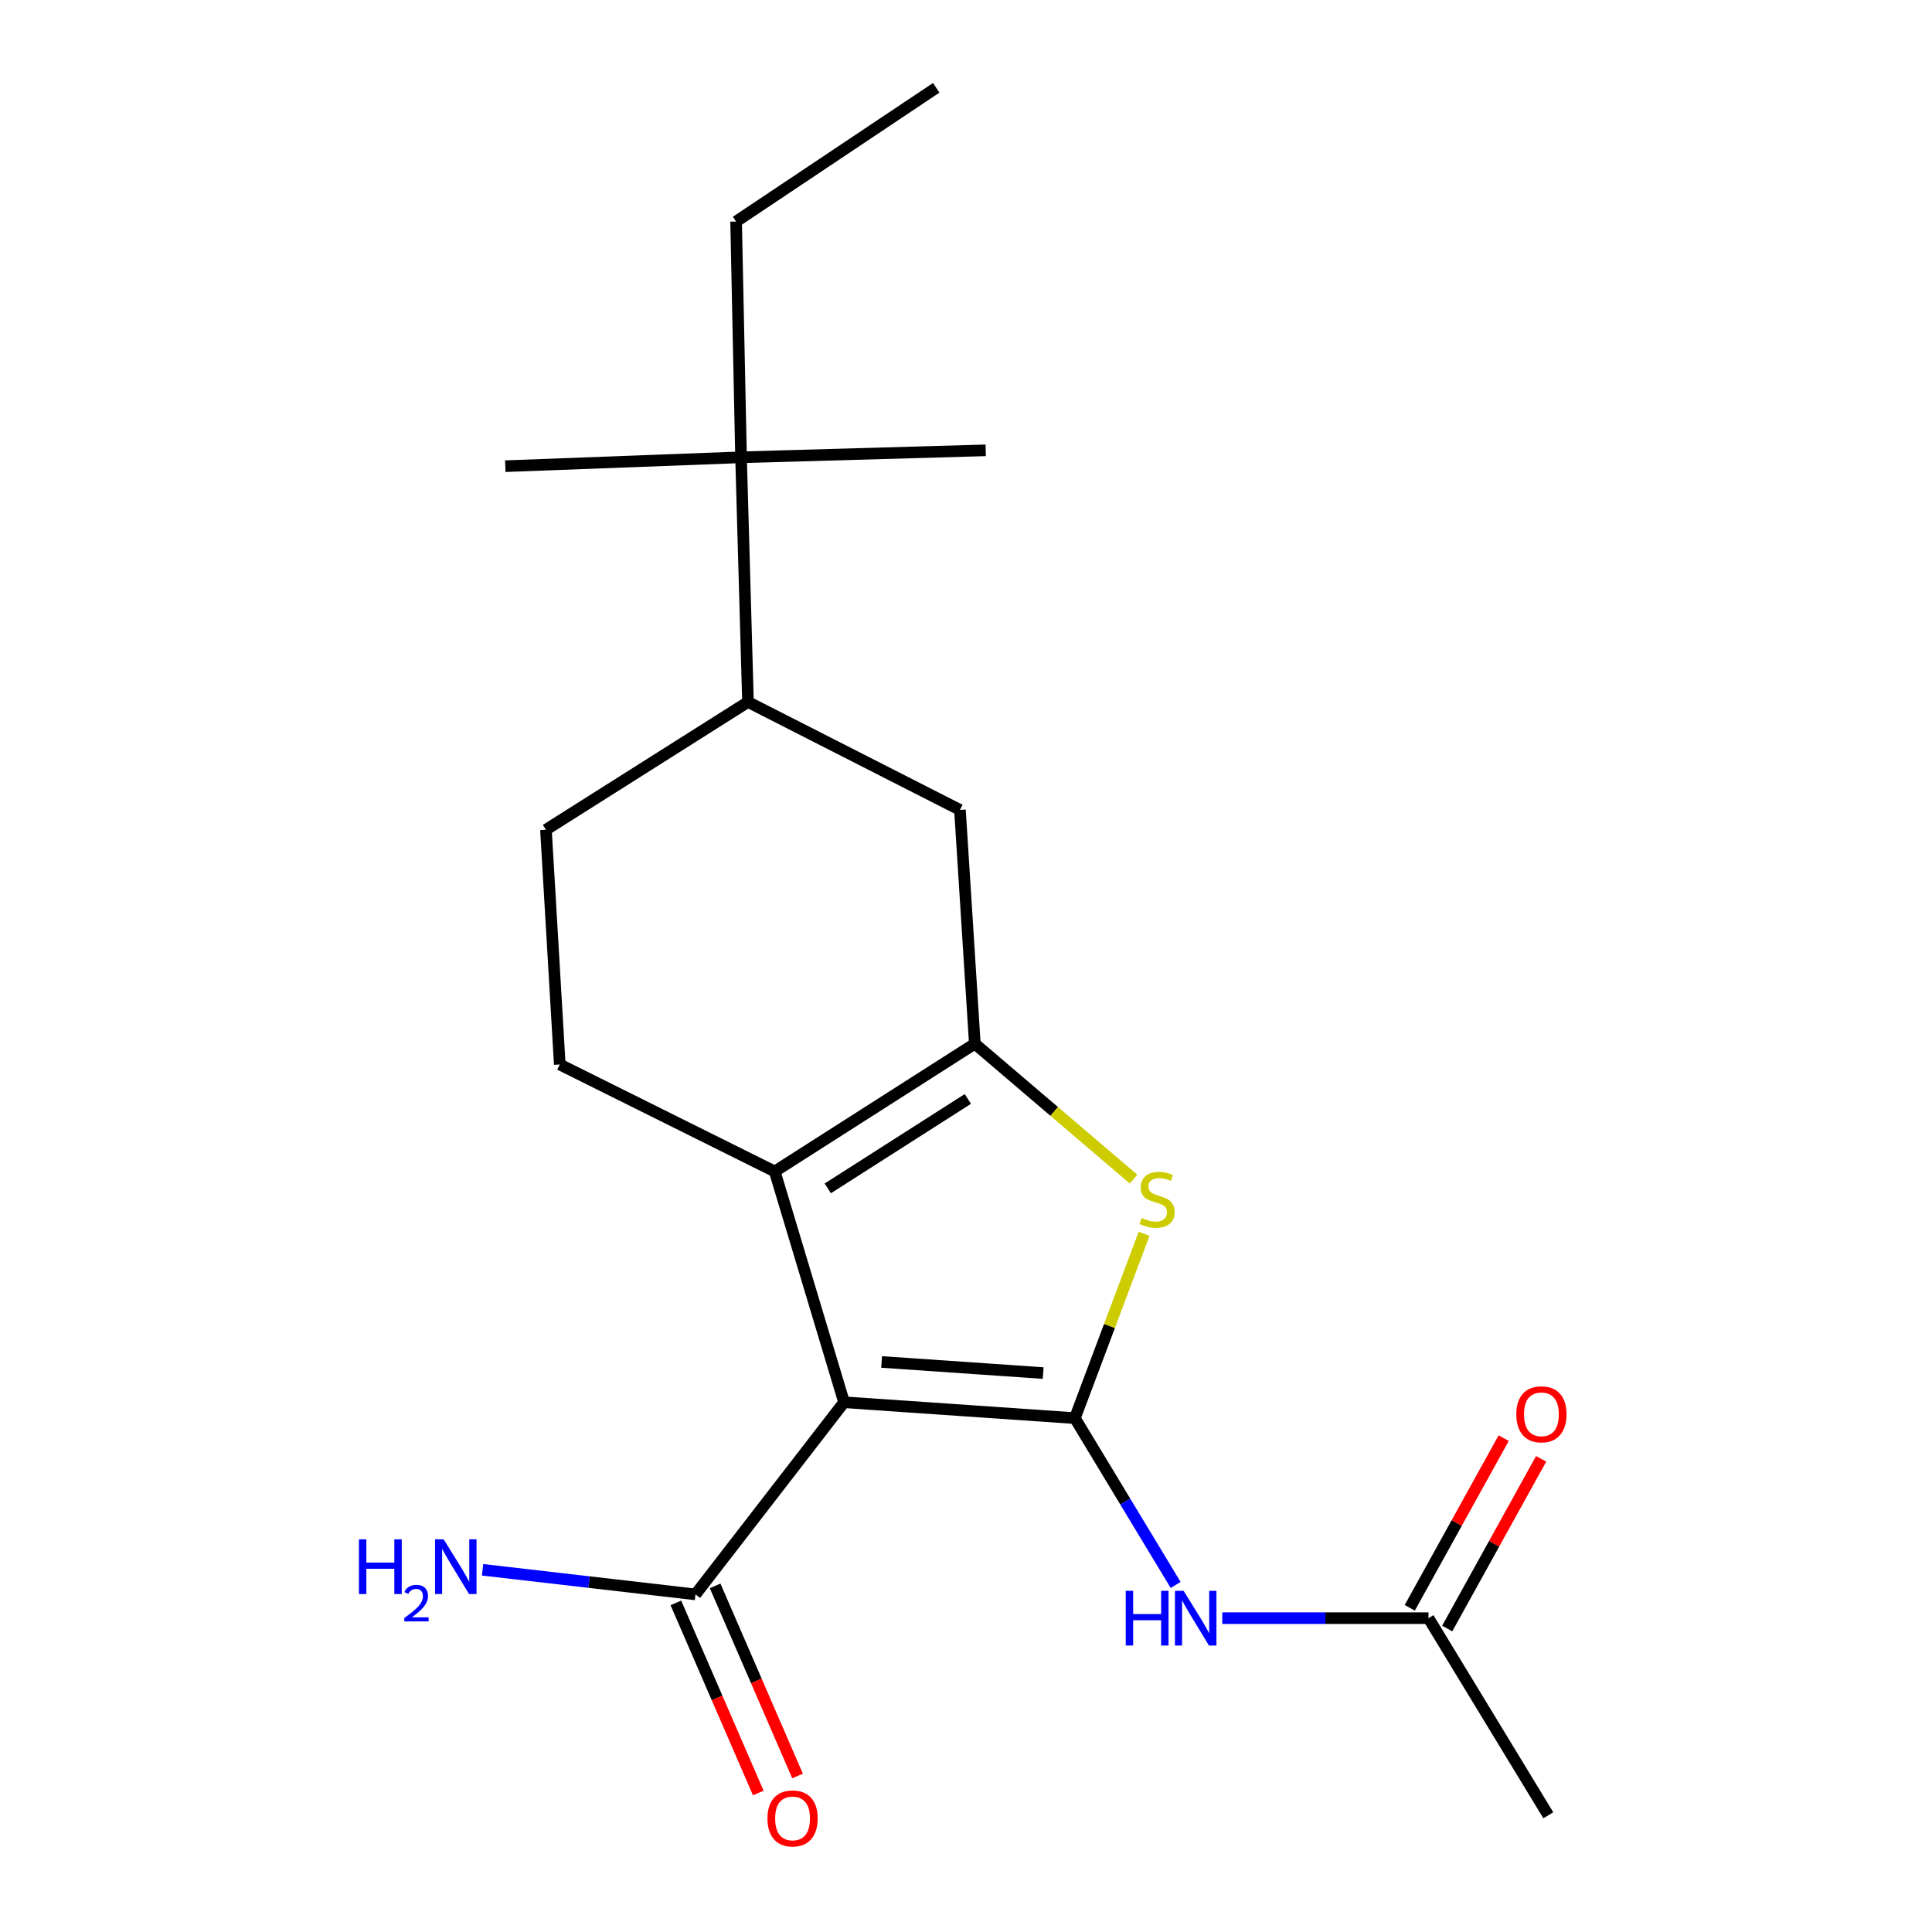 <?xml version='1.0' encoding='iso-8859-1'?>
<svg version='1.1' baseProfile='full'
              xmlns='http://www.w3.org/2000/svg'
                      xmlns:rdkit='http://www.rdkit.org/xml'
                      xmlns:xlink='http://www.w3.org/1999/xlink'
                  xml:space='preserve'
width='1000px' height='1000px' viewBox='0 0 1000 1000'>
<!-- END OF HEADER -->
<rect style='opacity:1.0;fill:#FFFFFF;stroke:none' width='1000' height='1000' x='0' y='0'> </rect>
<path class='bond-0' d='M 556.349,734.026 L 436.881,725.806' style='fill:none;fill-rule:evenodd;stroke:#000000;stroke-width:6px;stroke-linecap:butt;stroke-linejoin:miter;stroke-opacity:1' />
<path class='bond-0' d='M 539.949,710.696 L 456.321,704.943' style='fill:none;fill-rule:evenodd;stroke:#000000;stroke-width:6px;stroke-linecap:butt;stroke-linejoin:miter;stroke-opacity:1' />
<path class='bond-3' d='M 556.349,734.026 L 574.268,686.315' style='fill:none;fill-rule:evenodd;stroke:#000000;stroke-width:6px;stroke-linecap:butt;stroke-linejoin:miter;stroke-opacity:1' />
<path class='bond-3' d='M 574.268,686.315 L 592.187,638.604' style='fill:none;fill-rule:evenodd;stroke:#CCCC00;stroke-width:6px;stroke-linecap:butt;stroke-linejoin:miter;stroke-opacity:1' />
<path class='bond-4' d='M 556.349,734.026 L 582.432,777.201' style='fill:none;fill-rule:evenodd;stroke:#000000;stroke-width:6px;stroke-linecap:butt;stroke-linejoin:miter;stroke-opacity:1' />
<path class='bond-4' d='M 582.432,777.201 L 608.514,820.376' style='fill:none;fill-rule:evenodd;stroke:#0000FF;stroke-width:6px;stroke-linecap:butt;stroke-linejoin:miter;stroke-opacity:1' />
<path class='bond-2' d='M 436.881,725.806 L 400.999,606.35' style='fill:none;fill-rule:evenodd;stroke:#000000;stroke-width:6px;stroke-linecap:butt;stroke-linejoin:miter;stroke-opacity:1' />
<path class='bond-5' d='M 436.881,725.806 L 359.987,825.255' style='fill:none;fill-rule:evenodd;stroke:#000000;stroke-width:6px;stroke-linecap:butt;stroke-linejoin:miter;stroke-opacity:1' />
<path class='bond-1' d='M 504.57,540.223 L 545.651,575.266' style='fill:none;fill-rule:evenodd;stroke:#000000;stroke-width:6px;stroke-linecap:butt;stroke-linejoin:miter;stroke-opacity:1' />
<path class='bond-1' d='M 545.651,575.266 L 586.732,610.308' style='fill:none;fill-rule:evenodd;stroke:#CCCC00;stroke-width:6px;stroke-linecap:butt;stroke-linejoin:miter;stroke-opacity:1' />
<path class='bond-6' d='M 504.57,540.223 L 496.867,419.204' style='fill:none;fill-rule:evenodd;stroke:#000000;stroke-width:6px;stroke-linecap:butt;stroke-linejoin:miter;stroke-opacity:1' />
<path class='bond-20' d='M 504.57,540.223 L 400.999,606.35' style='fill:none;fill-rule:evenodd;stroke:#000000;stroke-width:6px;stroke-linecap:butt;stroke-linejoin:miter;stroke-opacity:1' />
<path class='bond-20' d='M 500.954,568.811 L 428.454,615.099' style='fill:none;fill-rule:evenodd;stroke:#000000;stroke-width:6px;stroke-linecap:butt;stroke-linejoin:miter;stroke-opacity:1' />
<path class='bond-7' d='M 400.999,606.35 L 289.738,550.978' style='fill:none;fill-rule:evenodd;stroke:#000000;stroke-width:6px;stroke-linecap:butt;stroke-linejoin:miter;stroke-opacity:1' />
<path class='bond-8' d='M 632.647,837.56 L 686.016,837.56' style='fill:none;fill-rule:evenodd;stroke:#0000FF;stroke-width:6px;stroke-linecap:butt;stroke-linejoin:miter;stroke-opacity:1' />
<path class='bond-8' d='M 686.016,837.56 L 739.385,837.56' style='fill:none;fill-rule:evenodd;stroke:#000000;stroke-width:6px;stroke-linecap:butt;stroke-linejoin:miter;stroke-opacity:1' />
<path class='bond-12' d='M 349.827,829.66 L 371.158,878.859' style='fill:none;fill-rule:evenodd;stroke:#000000;stroke-width:6px;stroke-linecap:butt;stroke-linejoin:miter;stroke-opacity:1' />
<path class='bond-12' d='M 371.158,878.859 L 392.49,928.058' style='fill:none;fill-rule:evenodd;stroke:#FF0000;stroke-width:6px;stroke-linecap:butt;stroke-linejoin:miter;stroke-opacity:1' />
<path class='bond-12' d='M 370.148,820.849 L 391.479,870.048' style='fill:none;fill-rule:evenodd;stroke:#000000;stroke-width:6px;stroke-linecap:butt;stroke-linejoin:miter;stroke-opacity:1' />
<path class='bond-12' d='M 391.479,870.048 L 412.811,919.247' style='fill:none;fill-rule:evenodd;stroke:#FF0000;stroke-width:6px;stroke-linecap:butt;stroke-linejoin:miter;stroke-opacity:1' />
<path class='bond-14' d='M 359.987,825.255 L 304.883,818.888' style='fill:none;fill-rule:evenodd;stroke:#000000;stroke-width:6px;stroke-linecap:butt;stroke-linejoin:miter;stroke-opacity:1' />
<path class='bond-14' d='M 304.883,818.888 L 249.779,812.521' style='fill:none;fill-rule:evenodd;stroke:#0000FF;stroke-width:6px;stroke-linecap:butt;stroke-linejoin:miter;stroke-opacity:1' />
<path class='bond-9' d='M 496.867,419.204 L 387.156,363.34' style='fill:none;fill-rule:evenodd;stroke:#000000;stroke-width:6px;stroke-linecap:butt;stroke-linejoin:miter;stroke-opacity:1' />
<path class='bond-11' d='M 289.738,550.978 L 282.577,429.479' style='fill:none;fill-rule:evenodd;stroke:#000000;stroke-width:6px;stroke-linecap:butt;stroke-linejoin:miter;stroke-opacity:1' />
<path class='bond-13' d='M 749.074,842.922 L 773.379,799.011' style='fill:none;fill-rule:evenodd;stroke:#000000;stroke-width:6px;stroke-linecap:butt;stroke-linejoin:miter;stroke-opacity:1' />
<path class='bond-13' d='M 773.379,799.011 L 797.683,755.099' style='fill:none;fill-rule:evenodd;stroke:#FF0000;stroke-width:6px;stroke-linecap:butt;stroke-linejoin:miter;stroke-opacity:1' />
<path class='bond-13' d='M 729.696,832.197 L 754,788.285' style='fill:none;fill-rule:evenodd;stroke:#000000;stroke-width:6px;stroke-linecap:butt;stroke-linejoin:miter;stroke-opacity:1' />
<path class='bond-13' d='M 754,788.285 L 778.304,744.373' style='fill:none;fill-rule:evenodd;stroke:#FF0000;stroke-width:6px;stroke-linecap:butt;stroke-linejoin:miter;stroke-opacity:1' />
<path class='bond-16' d='M 739.385,837.56 L 801.402,939.592' style='fill:none;fill-rule:evenodd;stroke:#000000;stroke-width:6px;stroke-linecap:butt;stroke-linejoin:miter;stroke-opacity:1' />
<path class='bond-10' d='M 387.156,363.34 L 383.563,236.698' style='fill:none;fill-rule:evenodd;stroke:#000000;stroke-width:6px;stroke-linecap:butt;stroke-linejoin:miter;stroke-opacity:1' />
<path class='bond-21' d='M 387.156,363.34 L 282.577,429.479' style='fill:none;fill-rule:evenodd;stroke:#000000;stroke-width:6px;stroke-linecap:butt;stroke-linejoin:miter;stroke-opacity:1' />
<path class='bond-15' d='M 383.563,236.698 L 381.004,114.67' style='fill:none;fill-rule:evenodd;stroke:#000000;stroke-width:6px;stroke-linecap:butt;stroke-linejoin:miter;stroke-opacity:1' />
<path class='bond-17' d='M 383.563,236.698 L 261.548,241.3' style='fill:none;fill-rule:evenodd;stroke:#000000;stroke-width:6px;stroke-linecap:butt;stroke-linejoin:miter;stroke-opacity:1' />
<path class='bond-18' d='M 383.563,236.698 L 510.206,233.092' style='fill:none;fill-rule:evenodd;stroke:#000000;stroke-width:6px;stroke-linecap:butt;stroke-linejoin:miter;stroke-opacity:1' />
<path class='bond-19' d='M 381.004,114.67 L 484.587,45.455' style='fill:none;fill-rule:evenodd;stroke:#000000;stroke-width:6px;stroke-linecap:butt;stroke-linejoin:miter;stroke-opacity:1' />
<path  class='atom-4' d='M 590.912 630.418
Q 591.232 630.538, 592.552 631.098
Q 593.872 631.658, 595.312 632.018
Q 596.792 632.338, 598.232 632.338
Q 600.912 632.338, 602.472 631.058
Q 604.032 629.738, 604.032 627.458
Q 604.032 625.898, 603.232 624.938
Q 602.472 623.978, 601.272 623.458
Q 600.072 622.938, 598.072 622.338
Q 595.552 621.578, 594.032 620.858
Q 592.552 620.138, 591.472 618.618
Q 590.432 617.098, 590.432 614.538
Q 590.432 610.978, 592.832 608.778
Q 595.272 606.578, 600.072 606.578
Q 603.352 606.578, 607.072 608.138
L 606.152 611.218
Q 602.752 609.818, 600.192 609.818
Q 597.432 609.818, 595.912 610.978
Q 594.392 612.098, 594.432 614.058
Q 594.432 615.578, 595.192 616.498
Q 595.992 617.418, 597.112 617.938
Q 598.272 618.458, 600.192 619.058
Q 602.752 619.858, 604.272 620.658
Q 605.792 621.458, 606.872 623.098
Q 607.992 624.698, 607.992 627.458
Q 607.992 631.378, 605.352 633.498
Q 602.752 635.578, 598.392 635.578
Q 595.872 635.578, 593.952 635.018
Q 592.072 634.498, 589.832 633.578
L 590.912 630.418
' fill='#CCCC00'/>
<path  class='atom-5' d='M 582.675 823.4
L 586.515 823.4
L 586.515 835.44
L 600.995 835.44
L 600.995 823.4
L 604.835 823.4
L 604.835 851.72
L 600.995 851.72
L 600.995 838.64
L 586.515 838.64
L 586.515 851.72
L 582.675 851.72
L 582.675 823.4
' fill='#0000FF'/>
<path  class='atom-5' d='M 612.635 823.4
L 621.915 838.4
Q 622.835 839.88, 624.315 842.56
Q 625.795 845.24, 625.875 845.4
L 625.875 823.4
L 629.635 823.4
L 629.635 851.72
L 625.755 851.72
L 615.795 835.32
Q 614.635 833.4, 613.395 831.2
Q 612.195 829, 611.835 828.32
L 611.835 851.72
L 608.155 851.72
L 608.155 823.4
L 612.635 823.4
' fill='#0000FF'/>
<path  class='atom-13' d='M 397.228 941.21
Q 397.228 934.41, 400.588 930.61
Q 403.948 926.81, 410.228 926.81
Q 416.508 926.81, 419.868 930.61
Q 423.228 934.41, 423.228 941.21
Q 423.228 948.09, 419.828 952.01
Q 416.428 955.89, 410.228 955.89
Q 403.988 955.89, 400.588 952.01
Q 397.228 948.13, 397.228 941.21
M 410.228 952.69
Q 414.548 952.69, 416.868 949.81
Q 419.228 946.89, 419.228 941.21
Q 419.228 935.65, 416.868 932.85
Q 414.548 930.01, 410.228 930.01
Q 405.908 930.01, 403.548 932.81
Q 401.228 935.61, 401.228 941.21
Q 401.228 946.93, 403.548 949.81
Q 405.908 952.69, 410.228 952.69
' fill='#FF0000'/>
<path  class='atom-14' d='M 784.833 732.039
Q 784.833 725.239, 788.193 721.439
Q 791.553 717.639, 797.833 717.639
Q 804.113 717.639, 807.473 721.439
Q 810.833 725.239, 810.833 732.039
Q 810.833 738.919, 807.433 742.839
Q 804.033 746.719, 797.833 746.719
Q 791.593 746.719, 788.193 742.839
Q 784.833 738.959, 784.833 732.039
M 797.833 743.519
Q 802.153 743.519, 804.473 740.639
Q 806.833 737.719, 806.833 732.039
Q 806.833 726.479, 804.473 723.679
Q 802.153 720.839, 797.833 720.839
Q 793.513 720.839, 791.153 723.639
Q 788.833 726.439, 788.833 732.039
Q 788.833 737.759, 791.153 740.639
Q 793.513 743.519, 797.833 743.519
' fill='#FF0000'/>
<path  class='atom-15' d='M 185.784 796.759
L 189.624 796.759
L 189.624 808.799
L 204.104 808.799
L 204.104 796.759
L 207.944 796.759
L 207.944 825.079
L 204.104 825.079
L 204.104 811.999
L 189.624 811.999
L 189.624 825.079
L 185.784 825.079
L 185.784 796.759
' fill='#0000FF'/>
<path  class='atom-15' d='M 209.317 824.086
Q 210.003 822.317, 211.64 821.34
Q 213.277 820.337, 215.547 820.337
Q 218.372 820.337, 219.956 821.868
Q 221.54 823.399, 221.54 826.119
Q 221.54 828.891, 219.481 831.478
Q 217.448 834.065, 213.224 837.127
L 221.857 837.127
L 221.857 839.239
L 209.264 839.239
L 209.264 837.471
Q 212.749 834.989, 214.808 833.141
Q 216.893 831.293, 217.897 829.63
Q 218.9 827.967, 218.9 826.251
Q 218.9 824.455, 218.002 823.452
Q 217.105 822.449, 215.547 822.449
Q 214.042 822.449, 213.039 823.056
Q 212.036 823.663, 211.323 825.01
L 209.317 824.086
' fill='#0000FF'/>
<path  class='atom-15' d='M 229.657 796.759
L 238.937 811.759
Q 239.857 813.239, 241.337 815.919
Q 242.817 818.599, 242.897 818.759
L 242.897 796.759
L 246.657 796.759
L 246.657 825.079
L 242.777 825.079
L 232.817 808.679
Q 231.657 806.759, 230.417 804.559
Q 229.217 802.359, 228.857 801.679
L 228.857 825.079
L 225.177 825.079
L 225.177 796.759
L 229.657 796.759
' fill='#0000FF'/>
</svg>
